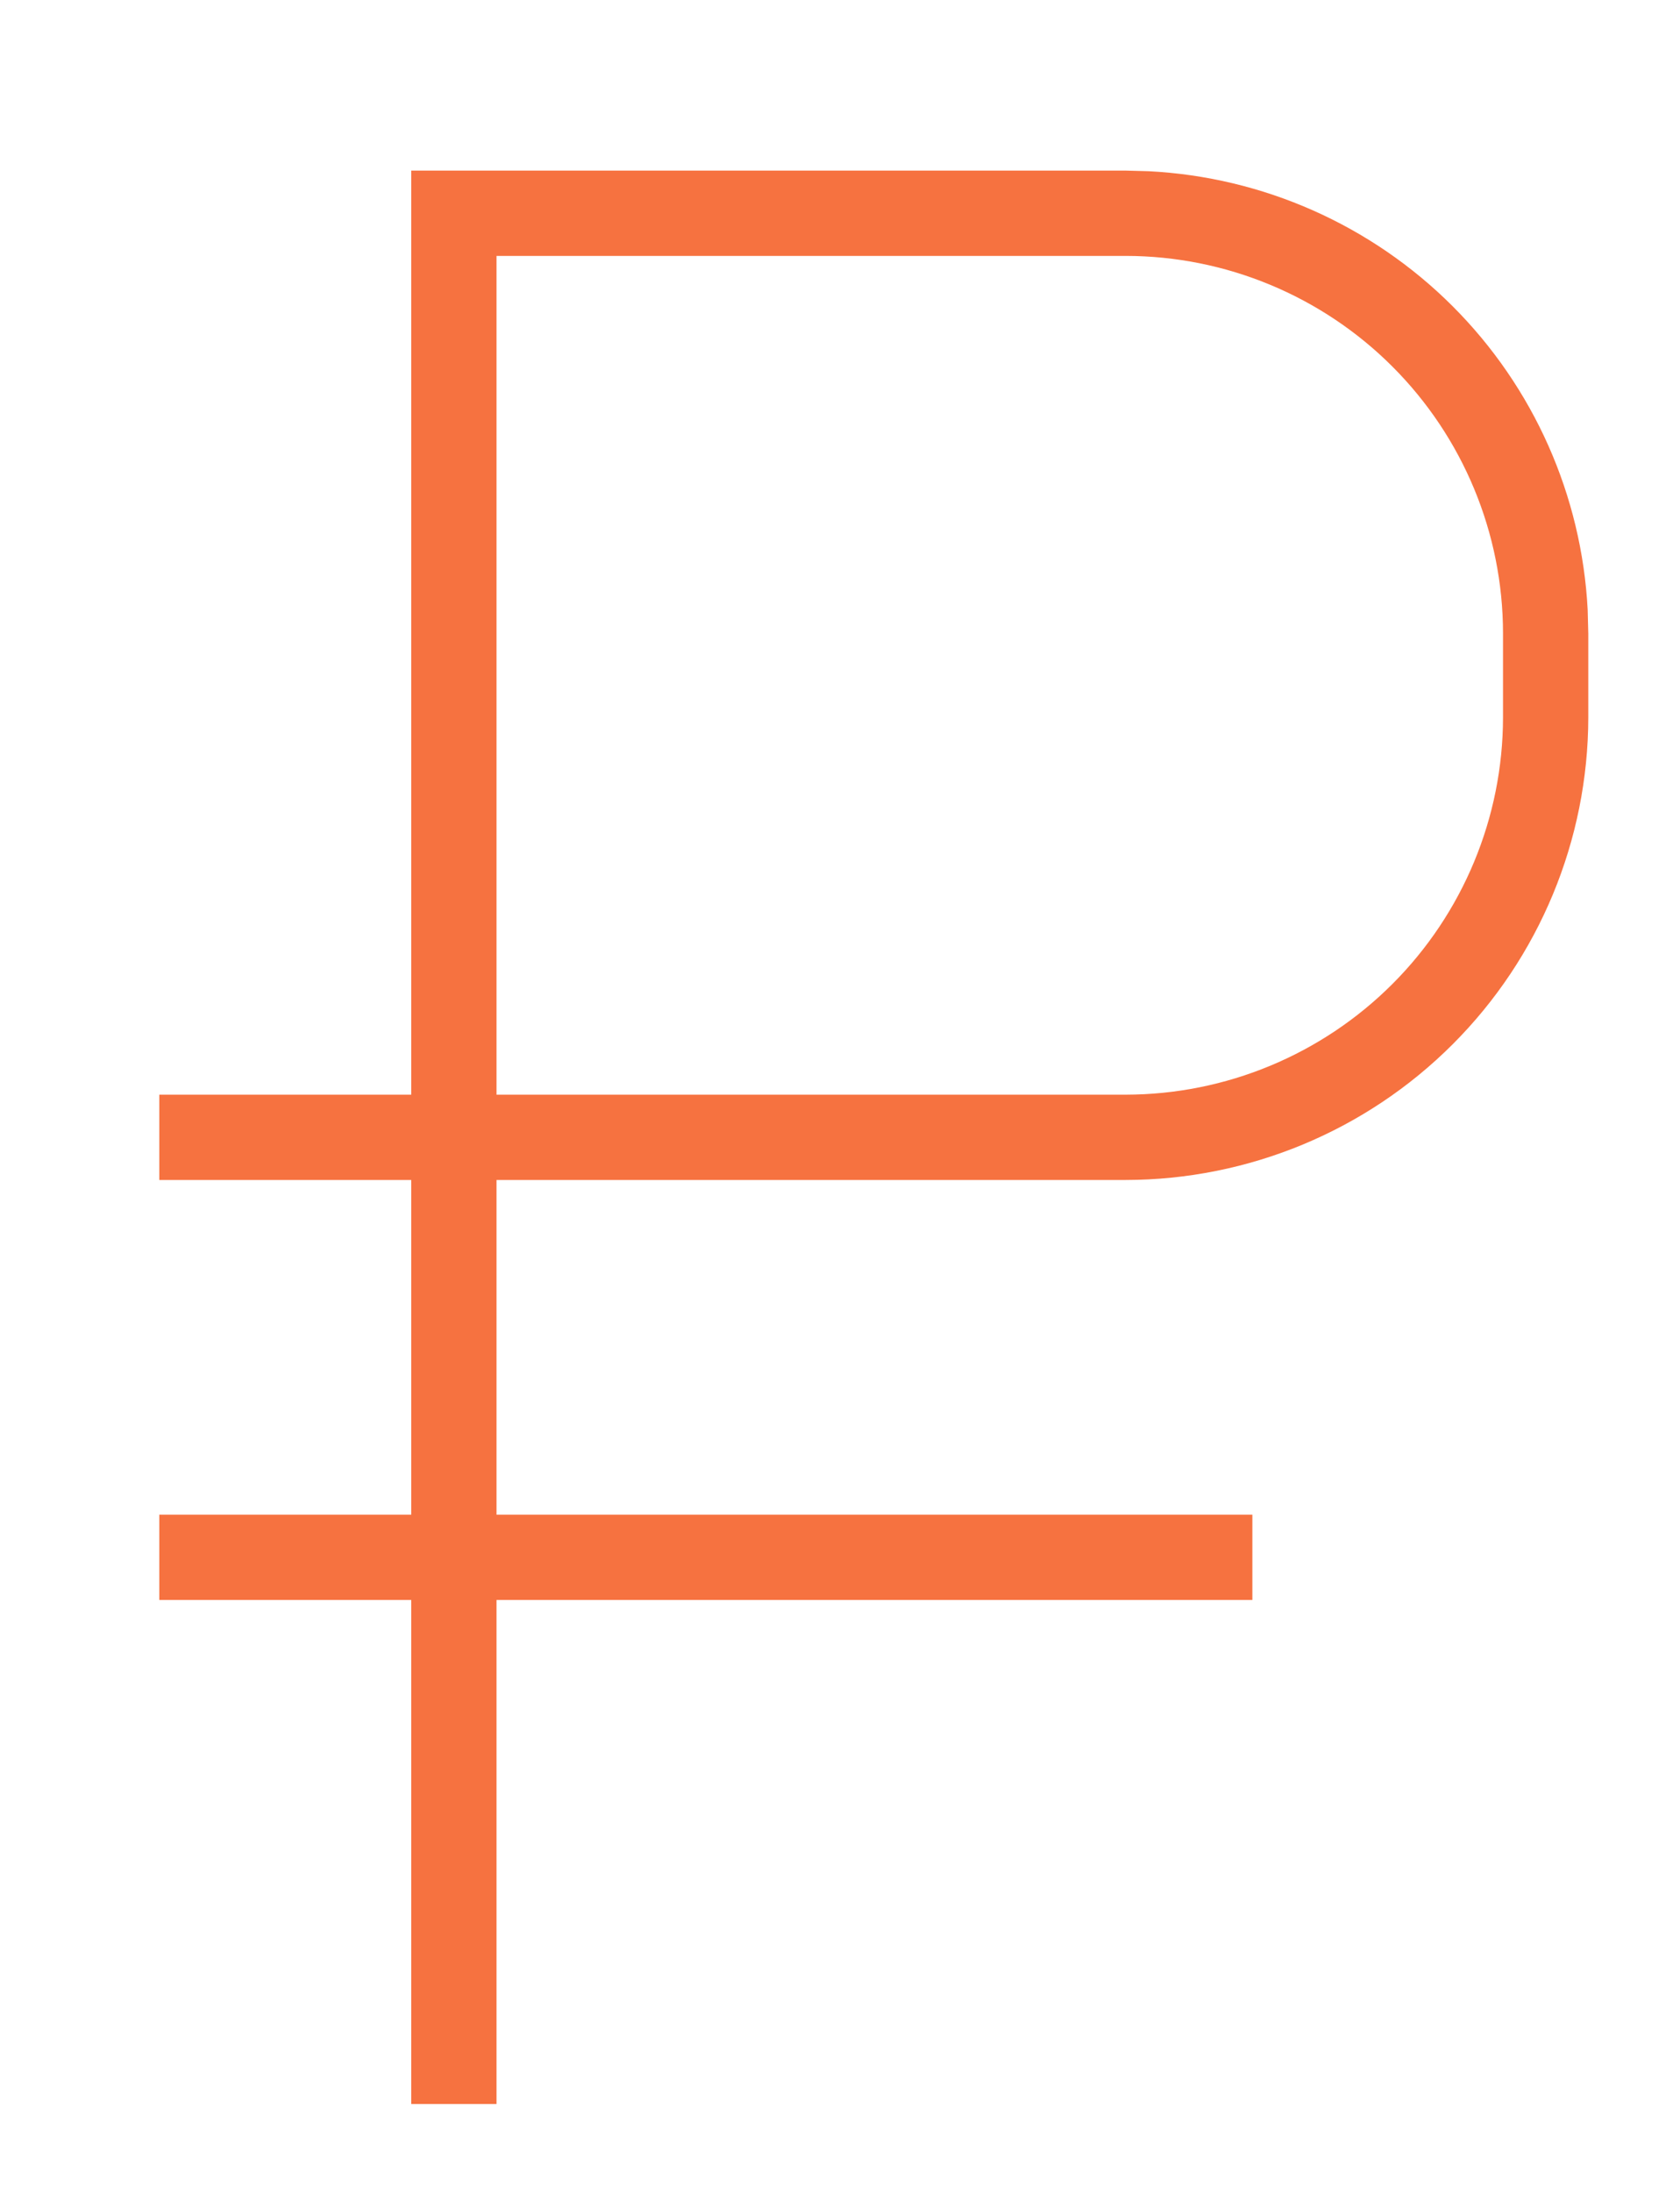 <svg width="46" height="60" viewBox="0 0 46 60" fill="none" xmlns="http://www.w3.org/2000/svg">
<g clip-path="url(#clip0_0_490)">
<path d="M30.822 4.67L31.45 4.687C34.579 4.845 37.549 6.157 39.775 8.383C41.998 10.606 43.31 13.569 43.472 16.693L43.489 17.351V19.634C43.485 22.992 42.15 26.212 39.775 28.586C37.401 30.961 34.18 32.296 30.822 32.3H13.595V41.462H34.291V43.797H13.595V57.594H11.26V43.797H4.362V41.462H11.26V32.3H4.362V29.965H11.26V4.67H30.822ZM13.595 7.005V29.965H30.826C33.564 29.961 36.189 28.872 38.125 26.936C40.061 25 41.151 22.375 41.154 19.637V17.333C41.151 14.595 40.061 11.97 38.125 10.034C36.189 8.098 33.564 7.008 30.826 7.005H13.595Z" fill="#F67240"/>
</g>
<defs>
<clipPath id="clip0_0_490">
<rect width="45.283" height="60" fill="white" transform="translate(0.717)"/>
</clipPath>
</defs>
</svg>
